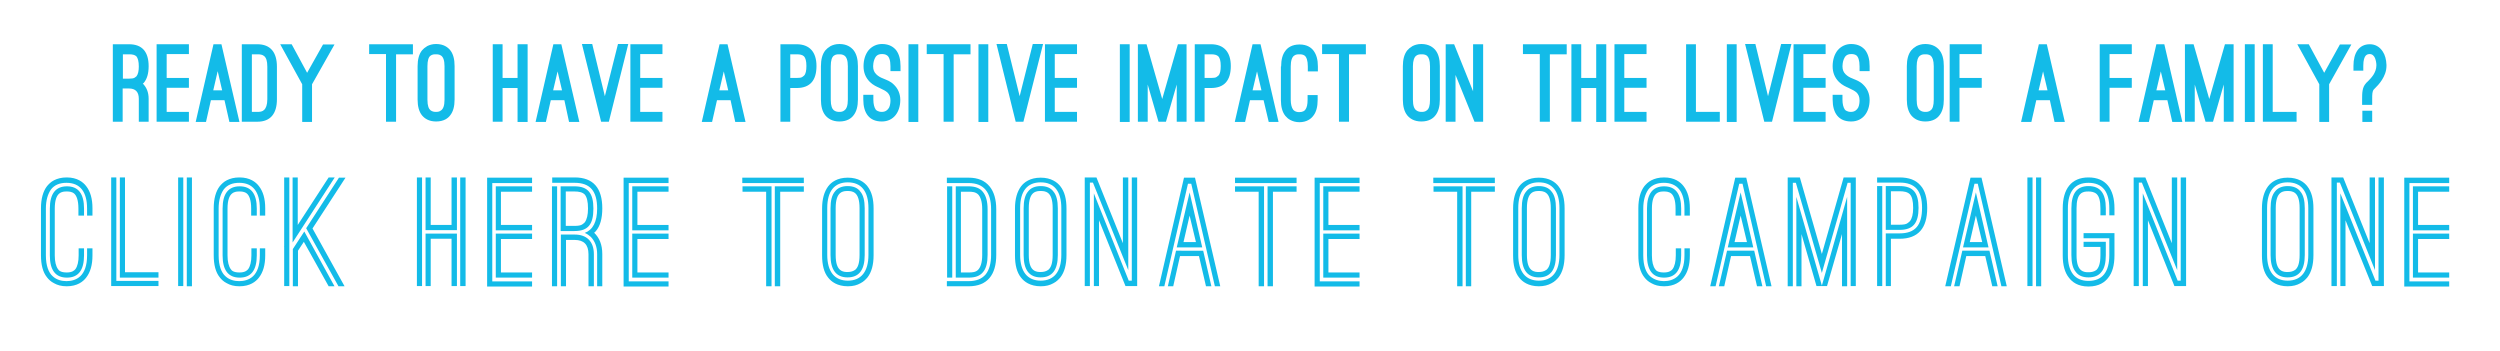 <?xml version="1.0" encoding="utf-8"?>
<!-- Generator: Adobe Illustrator 19.0.0, SVG Export Plug-In . SVG Version: 6.00 Build 0)  -->
<svg version="1.1" id="Layer_1" xmlns="http://www.w3.org/2000/svg" xmlns:xlink="http://www.w3.org/1999/xlink" x="0px" y="0px"
	 viewBox="0 0 1068 150" style="enable-background:new 0 0 1068 150;" xml:space="preserve">
<style type="text/css">
	.st0{fill:#13BBE8;}
</style>
<g id="XMLID_1_">
	<path id="XMLID_5_" class="st0" d="M63.6,52h-4.3v-9.8c0-2.9-1.4-4.4-4.2-4.4h-2.7V52h-4.2V18.9h6.9c5.7,0,8.4,3.3,8.4,9.4
		c0,3.1-0.7,5.4-2,7c0,0-0.1,0.1-0.2,0.2c-0.1,0.1-0.2,0.2-0.3,0.2c1.6,1.6,2.5,3.7,2.5,6.5V52z M52.4,33.6h2.7
		c1.1,0,1.9-0.1,2.4-0.4c0.4-0.3,0.7-0.5,0.8-0.6c0.7-0.9,1-2.3,1-4.2c0-2.2-0.4-3.5-1-4.3c-0.7-0.7-1.8-0.9-3.1-0.9h-2.7V33.6z"/>
	<path id="XMLID_151_" class="st0" d="M80.7,18.9v4.2h-9.5v10.2h9.5v4.2h-9.5v10.3h9.5v4.2H66.9V18.9H80.7z"/>
	<path id="XMLID_153_" class="st0" d="M95.9,42.8h-5.8L88,52.1h-4.4l7.6-33.2h3.4l7.7,33.2H98L95.9,42.8z M91.1,38.6h3.8L93,30.4
		L91.1,38.6z"/>
	<path id="XMLID_156_" class="st0" d="M103.3,52.1V18.9h6.6c5.7,0,8.4,3.5,8.4,9.6v13.9c0,6.1-2.7,9.6-8.4,9.6H103.3z M107.6,23.1
		v24.7h2.4c1.1,0,2.1-0.1,2.9-0.9c0.7-0.7,1.3-2.1,1.3-4.5V28.5c0-2.5-0.5-3.8-1.3-4.5c-0.8-0.7-1.8-0.8-2.9-0.8H107.6z"/>
	<path id="XMLID_159_" class="st0" d="M131.2,31.1l6.8-12.1h4.9L133.3,36v16.1h-4.2V36l-9.4-17.1h4.9L131.2,31.1z"/>
	<path id="XMLID_161_" class="st0" d="M157.6,18.9h18.8v4.3h-7.2V52h-4.3V23.1h-7.2V18.9z"/>
	<path id="XMLID_163_" class="st0" d="M178.4,28.3c0-2.9,0.6-5.2,1.9-6.8c0.5-0.6,1.2-1.2,2.2-1.8c1-0.5,2.2-0.9,3.8-0.9
		c3.2,0,5,1.4,6,2.6c1.3,1.6,1.9,3.9,1.9,6.8v14.3c0,2.9-0.6,5.2-1.9,6.8c-0.9,1.2-2.7,2.6-6,2.6c-3.2,0-5-1.4-6-2.6
		c-1.3-1.6-1.9-3.9-1.9-6.8V28.3z M182.6,42.6c0,2.7,0.6,3.9,1.3,4.5c0.8,0.6,1.6,0.7,2.3,0.7c0.6,0,1.5,0,2.3-0.7
		c0.8-0.6,1.4-1.9,1.4-4.5V28.3c0-2.6-0.6-3.9-1.4-4.5c-0.8-0.6-1.7-0.6-2.3-0.6c-0.7,0-1.5,0-2.3,0.6c-0.8,0.6-1.3,2-1.3,4.5V42.6z
		"/>
	<path id="XMLID_166_" class="st0" d="M221.1,33.3V18.9h4.3v33.2h-4.3V37.6h-6.4v14.4h-4.2V18.9h4.2v14.4H221.1z"/>
	<path id="XMLID_168_" class="st0" d="M241.1,42.8h-5.8l-2.1,9.3h-4.4l7.6-33.2h3.4l7.7,33.2h-4.4L241.1,42.8z M236.3,38.6h3.8
		l-1.9-8.1L236.3,38.6z"/>
	<path id="XMLID_171_" class="st0" d="M258.4,41.1l5.6-22.3h4.4L260.1,52h-3.3l-8.2-33.2h4.4L258.4,41.1z"/>
	<path id="XMLID_173_" class="st0" d="M283,18.9v4.2h-9.5v10.2h9.5v4.2h-9.5v10.3h9.5v4.2h-13.7V18.9H283z"/>
	<path id="XMLID_175_" class="st0" d="M312.1,42.8h-5.8l-2.1,9.3h-4.4l7.6-33.2h3.4l7.7,33.2h-4.4L312.1,42.8z M307.3,38.6h3.8
		l-1.9-8.1L307.3,38.6z"/>
	<path id="XMLID_178_" class="st0" d="M337.6,37.6V52h-4.2V18.9h6.9c5.6,0,8.5,3.4,8.5,9.3c0,6.1-2.7,9.4-8.5,9.4H337.6z
		 M337.6,23.1v10.2h2.7c1.2,0,2-0.1,2.4-0.4c0.4-0.3,0.7-0.5,0.8-0.6c0.7-0.7,1-2.1,1-4.1c0-2.2-0.4-3.4-1-4.1
		c-0.7-0.7-1.8-0.9-3.1-0.9H337.6z"/>
	<path id="XMLID_181_" class="st0" d="M350.7,28.3c0-2.9,0.6-5.2,1.9-6.8c0.5-0.6,1.2-1.2,2.2-1.8c1-0.5,2.2-0.9,3.8-0.9
		c3.2,0,5,1.4,6,2.6c1.3,1.6,1.9,3.9,1.9,6.8v14.3c0,2.9-0.6,5.2-1.9,6.8c-0.9,1.2-2.7,2.6-6,2.6c-3.2,0-5-1.4-6-2.6
		c-1.3-1.6-1.9-3.9-1.9-6.8V28.3z M354.9,42.6c0,2.7,0.6,3.9,1.3,4.5c0.8,0.6,1.6,0.7,2.3,0.7c0.6,0,1.5,0,2.3-0.7
		c0.8-0.6,1.4-1.9,1.4-4.5V28.3c0-2.6-0.6-3.9-1.4-4.5c-0.8-0.6-1.7-0.6-2.3-0.6c-0.7,0-1.5,0-2.3,0.6c-0.8,0.6-1.3,2-1.3,4.5V42.6z
		"/>
	<path id="XMLID_184_" class="st0" d="M368.9,40.5h4.2v2.1c0,1.9,0.4,3.3,1,4.2c0.1,0.2,0.4,0.4,0.8,0.6s1,0.4,1.8,0.4
		c1.6,0,2.5-0.8,3.1-1.8c0.5-1,0.6-2.3,0.6-3.1c0-1.6-0.5-2.6-1.3-3.4c-0.8-0.7-1.8-1.2-2.7-1.6l-0.8-0.4c-0.9-0.4-2.6-1.1-4-2.5
		c-1.8-1.8-2.7-4-2.7-6.7c0-2.8,0.8-5.2,2.2-6.9c1.4-1.6,3.4-2.6,5.7-2.6c3.2,0,5,1.4,6,2.6c1.3,1.7,1.9,4,1.9,6.9v2.1h-4.3v-2.1
		c0-2.6-0.6-4-1.4-4.6c-0.8-0.6-1.7-0.6-2.3-0.6c-1.8,0-2.6,0.9-3.1,2.1c-0.5,1.2-0.6,2.5-0.6,3.1c0,1.6,0.5,2.6,1.3,3.4
		c0.8,0.8,1.8,1.4,2.9,1.8l0.7,0.3c0.9,0.4,2.5,0.9,3.9,2.3c1.8,1.7,2.8,3.9,2.8,6.6c0,5.1-2.8,9.2-7.9,9.2c-5.3,0-7.9-3.5-7.9-9.4
		V40.5z"/>
	<path id="XMLID_186_" class="st0" d="M392.3,52.1h-4.2V18.9h4.2V52.1z"/>
	<path id="XMLID_188_" class="st0" d="M395.8,18.9h18.8v4.3h-7.2V52h-4.3V23.1h-7.2V18.9z"/>
	<path id="XMLID_190_" class="st0" d="M422.2,52.1h-4.2V18.9h4.2V52.1z"/>
	<path id="XMLID_192_" class="st0" d="M435.6,41.1l5.6-22.3h4.4L437.2,52h-3.3l-8.2-33.2h4.4L435.6,41.1z"/>
	<path id="XMLID_194_" class="st0" d="M460.1,18.9v4.2h-9.5v10.2h9.5v4.2h-9.5v10.3h9.5v4.2h-13.7V18.9H460.1z"/>
	<path id="XMLID_196_" class="st0" d="M482.6,52.1h-4.2V18.9h4.2V52.1z"/>
	<path id="XMLID_198_" class="st0" d="M494.9,52l-4.6-15.9V52h-4.2V18.9h3.7l6.7,23.4l6.7-23.4h3.7V52h-4.2V36.1L498.1,52H494.9z"/>
	<path id="XMLID_200_" class="st0" d="M514.6,37.6V52h-4.2V18.9h6.9c5.6,0,8.5,3.4,8.5,9.3c0,6.1-2.7,9.4-8.5,9.4H514.6z
		 M514.6,23.1v10.2h2.7c1.2,0,2-0.1,2.4-0.4c0.4-0.3,0.7-0.5,0.8-0.6c0.7-0.7,1-2.1,1-4.1c0-2.2-0.4-3.4-1-4.1
		c-0.7-0.7-1.8-0.9-3.1-0.9H514.6z"/>
	<path id="XMLID_203_" class="st0" d="M539.8,42.8h-5.8l-2.1,9.3h-4.4l7.6-33.2h3.4l7.7,33.2H542L539.8,42.8z M535.1,38.6h3.8
		l-1.9-8.1L535.1,38.6z"/>
	<path id="XMLID_206_" class="st0" d="M547.3,28.4c0-2.9,0.6-5.2,1.9-6.8c0.9-1.2,2.7-2.6,6-2.6c3.2,0,5,1.4,5.9,2.6
		c1.3,1.7,1.9,3.9,1.9,6.8v2.1h-4.3v-2.1c0-2.6-0.6-4-1.3-4.6c-0.8-0.6-1.7-0.6-2.3-0.6c-0.7,0-1.5,0-2.3,0.6
		c-0.8,0.6-1.4,2-1.4,4.6v14.2c0,1.9,0.4,3.4,1,4.2c0.1,0.2,0.4,0.4,0.8,0.7c0.4,0.2,1,0.4,1.8,0.4c1.6,0,2.3-0.6,2.6-1
		c0.7-0.9,1-2.3,1-4.2v-2.1h4.3v2.1c0,2.9-0.6,5.2-1.9,6.8c-0.9,1.2-2.7,2.7-5.9,2.7c-1.6,0-2.8-0.4-3.8-0.9c-1-0.5-1.7-1.2-2.2-1.8
		c-1.3-1.6-1.9-3.9-1.9-6.8V28.4z"/>
	<path id="XMLID_208_" class="st0" d="M564.7,18.9h18.8v4.3h-7.2V52H572V23.1h-7.2V18.9z"/>
	<path id="XMLID_210_" class="st0" d="M599.3,28.3c0-2.9,0.6-5.2,1.9-6.8c0.5-0.6,1.2-1.2,2.2-1.8c1-0.5,2.2-0.9,3.8-0.9
		c3.2,0,5,1.4,6,2.6c1.3,1.6,1.9,3.9,1.9,6.8v14.3c0,2.9-0.6,5.2-1.9,6.8c-0.9,1.2-2.7,2.6-6,2.6c-3.2,0-5-1.4-6-2.6
		c-1.3-1.6-1.9-3.9-1.9-6.8V28.3z M603.6,42.6c0,2.7,0.6,3.9,1.4,4.5c0.8,0.6,1.6,0.7,2.3,0.7c0.6,0,1.5,0,2.3-0.7
		c0.8-0.6,1.3-1.9,1.3-4.5V28.3c0-2.6-0.6-3.9-1.3-4.5c-0.8-0.6-1.7-0.6-2.3-0.6c-0.7,0-1.5,0-2.3,0.6c-0.8,0.6-1.4,2-1.4,4.5V42.6z
		"/>
	<path id="XMLID_213_" class="st0" d="M629.9,52L621.8,32V52h-4.2V18.9h3.6l8.1,20.1V18.9h4.3V52H629.9z"/>
	<path id="XMLID_215_" class="st0" d="M650.5,18.9h18.8v4.3h-7.2V52h-4.3V23.1h-7.2V18.9z"/>
	<path id="XMLID_217_" class="st0" d="M681.9,33.3V18.9h4.3v33.2h-4.3V37.6h-6.4v14.4h-4.2V18.9h4.2v14.4H681.9z"/>
	<path id="XMLID_219_" class="st0" d="M703.4,18.9v4.2h-9.5v10.2h9.5v4.2h-9.5v10.3h9.5v4.2h-13.7V18.9H703.4z"/>
	<path id="XMLID_221_" class="st0" d="M734.7,52h-14.4V18.9h4.2v28.9h10.2V52z"/>
	<path id="XMLID_223_" class="st0" d="M741.9,52.1h-4.2V18.9h4.2V52.1z"/>
	<path id="XMLID_225_" class="st0" d="M755.3,41.1l5.6-22.3h4.4L757,52h-3.3l-8.2-33.2h4.4L755.3,41.1z"/>
	<path id="XMLID_227_" class="st0" d="M779.9,18.9v4.2h-9.5v10.2h9.5v4.2h-9.5v10.3h9.5v4.2h-13.7V18.9H779.9z"/>
	<path id="XMLID_229_" class="st0" d="M782.9,40.5h4.2v2.1c0,1.9,0.4,3.3,1,4.2c0.1,0.2,0.4,0.4,0.8,0.6c0.4,0.2,1,0.4,1.8,0.4
		c1.6,0,2.5-0.8,3.1-1.8c0.5-1,0.6-2.3,0.6-3.1c0-1.6-0.5-2.6-1.3-3.4c-0.8-0.7-1.8-1.2-2.7-1.6l-0.8-0.4c-0.9-0.4-2.6-1.1-4-2.5
		c-1.8-1.8-2.7-4-2.7-6.7c0-2.8,0.8-5.2,2.2-6.9c1.4-1.6,3.4-2.6,5.7-2.6c3.2,0,5,1.4,6,2.6c1.3,1.7,1.9,4,1.9,6.9v2.1h-4.3v-2.1
		c0-2.6-0.6-4-1.3-4.6c-0.8-0.6-1.7-0.6-2.3-0.6c-1.8,0-2.6,0.9-3.1,2.1c-0.5,1.2-0.6,2.5-0.6,3.1c0,1.6,0.5,2.6,1.3,3.4
		c0.8,0.8,1.8,1.4,2.9,1.8l0.7,0.3c0.9,0.4,2.5,0.9,3.9,2.3c1.8,1.7,2.8,3.9,2.8,6.6c0,5.1-2.8,9.2-7.9,9.2c-5.3,0-7.9-3.5-7.9-9.4
		V40.5z"/>
	<path id="XMLID_231_" class="st0" d="M814.6,28.3c0-2.9,0.6-5.2,1.9-6.8c0.5-0.6,1.2-1.2,2.2-1.8c1-0.5,2.2-0.9,3.8-0.9
		c3.2,0,5,1.4,6,2.6c1.3,1.6,1.9,3.9,1.9,6.8v14.3c0,2.9-0.6,5.2-1.9,6.8c-0.9,1.2-2.7,2.6-6,2.6c-3.2,0-5-1.4-6-2.6
		c-1.3-1.6-1.9-3.9-1.9-6.8V28.3z M818.8,42.6c0,2.7,0.6,3.9,1.4,4.5c0.8,0.6,1.6,0.7,2.3,0.7c0.6,0,1.5,0,2.3-0.7
		c0.8-0.6,1.3-1.9,1.3-4.5V28.3c0-2.6-0.6-3.9-1.3-4.5c-0.8-0.6-1.7-0.6-2.3-0.6c-0.7,0-1.5,0-2.3,0.6c-0.8,0.6-1.4,2-1.4,4.5V42.6z
		"/>
	<path id="XMLID_234_" class="st0" d="M846.6,18.9v4.2h-9.5v10.2h9.5v4.2h-9.5v14.5h-4.2V18.9H846.6z"/>
	<path id="XMLID_236_" class="st0" d="M875.7,42.8h-5.8l-2.1,9.3h-4.4l7.6-33.2h3.4l7.7,33.2h-4.4L875.7,42.8z M870.9,38.6h3.8
		l-1.9-8.1L870.9,38.6z"/>
	<path id="XMLID_239_" class="st0" d="M910.7,18.9v4.2h-9.5v10.2h9.5v4.2h-9.5v14.5H897V18.9H910.7z"/>
	<path id="XMLID_241_" class="st0" d="M925.9,42.8h-5.8l-2.1,9.3h-4.4l7.6-33.2h3.4l7.7,33.2H928L925.9,42.8z M921.2,38.6h3.8
		l-1.9-8.1L921.2,38.6z"/>
	<path id="XMLID_244_" class="st0" d="M942.2,52l-4.6-15.9V52h-4.2V18.9h3.7l6.7,23.4l6.7-23.4h3.7V52H950V36.1L945.4,52H942.2z"/>
	<path id="XMLID_246_" class="st0" d="M963.2,52.1h-4.2V18.9h4.2V52.1z"/>
	<path id="XMLID_248_" class="st0" d="M981.1,52h-14.4V18.9h4.2v28.9h10.2V52z"/>
	<path id="XMLID_250_" class="st0" d="M992.9,31.1l6.7-12.1h4.9L995,36v16.1h-4.2V36l-9.4-17.1h4.9L992.9,31.1z"/>
	<path id="XMLID_252_" class="st0" d="M1019.5,27.7v0.4h0c0,2.4-0.9,4.4-1.9,6c-1,1.6-2.2,2.8-3,3.6l-0.5,0.5
		c-0.7,0.9-0.7,2-0.7,4.3v2.3h-4.3v-2.3c0-1.3,0-2.7,0.2-3.8c0.2-1.2,0.6-2.2,1.5-3.2c0.1-0.1,0.2-0.3,0.4-0.4l0.4-0.4
		c0.6-0.6,1.5-1.5,2.3-2.7c0.7-1.1,1.3-2.5,1.3-4.1c0-0.9-0.2-2.1-0.6-3.1c-0.4-0.9-1.1-1.7-2.2-1.7c-0.4,0-1.1,0-1.7,0.6
		c-0.6,0.6-1.1,1.9-1.1,4.4v2.1h-4.2v-2.1c0-5.4,2.3-9.2,7-9.2c2.3,0,4.2,1.1,5.5,3.1C1018.9,23.5,1019.4,25.4,1019.5,27.7
		L1019.5,27.7z M1013.4,52.1h-4.2v-4.8h4.2V52.1z"/>
</g>
<g id="XMLID_3_">
	<path id="XMLID_6_" class="st0" d="M39.5,92.1h-2.3v-3c0-7.2-3-11-8.8-11c-2.9,0-5.1,0.9-6.6,2.8c-1.4,2-2.2,4.7-2.2,8.2v20
		c0,4.5,1.2,7.4,2.9,8.9c1.7,1.6,3.9,2.1,5.9,2.1s4.2-0.5,5.9-2.1c1.7-1.6,2.9-4.4,2.9-8.9v-3h2.3v3c0,4.1-0.9,7.2-2.7,9.5
		c-1.3,1.7-3.8,3.7-8.3,3.7c-2.3,0-4-0.5-5.4-1.3c-1.4-0.7-2.3-1.6-3-2.5c-1.8-2.2-2.6-5.4-2.6-9.5v-20c0-4.1,0.9-7.3,2.6-9.5
		c0.7-0.8,1.6-1.8,3-2.5c1.4-0.7,3.1-1.2,5.4-1.2c4.5,0,7,2,8.3,3.7c1.8,2.3,2.7,5.4,2.7,9.5V92.1z M35.8,92.1h-2.3v-3
		c0-3.6-0.8-5.5-1.8-6.4c-1.1-0.9-2.4-0.9-3.2-0.9c-0.9,0-2.1,0-3.2,0.9c-1.1,0.9-1.9,2.8-1.9,6.4v20c0,2.7,0.5,4.7,1.4,5.9
		c0.4,0.7,1.4,1.4,3.7,1.4c2.3,0,3.2-0.8,3.7-1.4c0.9-1.2,1.4-3.2,1.4-5.9v-3h2.3v3c0,6.4-2.5,9.5-7.3,9.5c-4.9,0-7.3-3.2-7.3-9.5
		v-20c0-6.4,2.5-9.5,7.3-9.5c4.9,0,7.3,3.2,7.3,9.5V92.1z"/>
	<path id="XMLID_9_" class="st0" d="M47.5,75.8h2.2v44.2h18v2.2H47.5V75.8z M67.7,118.6H51.2V75.8h2.2v40.5h14.3V118.6z"/>
	<path id="XMLID_12_" class="st0" d="M76.1,122.3V75.8h2.2v46.4H76.1z M82,122.3h-2.2V75.8H82V122.3z"/>
	<path id="XMLID_15_" class="st0" d="M113.3,92.1H111v-3c0-7.2-3-11-8.8-11c-2.9,0-5.1,0.9-6.6,2.8c-1.4,2-2.2,4.7-2.2,8.2v20
		c0,4.5,1.2,7.4,2.9,8.9c1.7,1.6,3.9,2.1,5.9,2.1s4.2-0.5,5.9-2.1c1.7-1.6,2.9-4.4,2.9-8.9v-3h2.3v3c0,4.1-0.9,7.2-2.7,9.5
		c-1.3,1.7-3.8,3.7-8.3,3.7c-2.3,0-4-0.5-5.4-1.3c-1.4-0.7-2.3-1.6-3-2.5c-1.8-2.2-2.6-5.4-2.6-9.5v-20c0-4.1,0.9-7.3,2.6-9.5
		c0.7-0.8,1.6-1.8,3-2.5c1.4-0.7,3.1-1.2,5.4-1.2c4.5,0,7,2,8.3,3.7c1.8,2.3,2.7,5.4,2.7,9.5V92.1z M109.6,92.1h-2.3v-3
		c0-3.6-0.8-5.5-1.8-6.4c-1.1-0.9-2.4-0.9-3.2-0.9c-0.9,0-2.1,0-3.2,0.9c-1.1,0.9-1.9,2.8-1.9,6.4v20c0,2.7,0.5,4.7,1.4,5.9
		c0.4,0.7,1.4,1.4,3.7,1.4c2.3,0,3.2-0.8,3.7-1.4c0.9-1.2,1.4-3.2,1.4-5.9v-3h2.3v3c0,6.4-2.5,9.5-7.3,9.5c-4.9,0-7.3-3.2-7.3-9.5
		v-20c0-6.4,2.5-9.5,7.3-9.5c4.9,0,7.3,3.2,7.3,9.5V92.1z"/>
	<path id="XMLID_18_" class="st0" d="M121.4,75.8h2.2v46.4h-2.2v-16.8h-0.1l0.1-0.1V75.8z M143,75.8l-18,27.8V75.8h2.2v20.3
		l13.2-20.3H143z M125.1,122.3v-15.9l4.9-7.5l12.9,23.4h-2.5l-10.6-19l-2.5,3.8v15.2H125.1z M144.6,122.3l-13.8-24.8l14-21.6h2.8
		l-14.1,21.7l13.7,24.7H144.6z"/>
	<path id="XMLID_23_" class="st0" d="M180.3,75.8v46.4h-2.2V75.8H180.3z M195.2,98.3h-13.4V75.8h2.2v20.3h8.9V75.8h2.3V98.3z
		 M181.8,99.8h13.4v22.4h-2.3v-20.2H184v20.2h-2.2V99.8z M196.6,122.3V75.8h2.3v46.4H196.6z"/>
	<path id="XMLID_28_" class="st0" d="M210.3,78.2v42h17v2.2h-19.2V75.9h19.2v2.3H210.3z M211.8,79.6h15.5v2.3H214v14.2h13.3v2.3
		h-15.5V79.6z M211.8,99.8h15.5v2.3H214v14.3h13.3v2.2h-15.5V99.8z"/>
	<path id="XMLID_32_" class="st0" d="M257.4,122.3h-2.3v-13.7c0-3.1-0.9-5.5-2.7-7.4c-0.8-0.7-1.6-1.3-2.6-1.7
		c3.5-1.3,5.3-4.8,5.3-10.4c0-7.5-3-11-9.6-11h-9.6v-2.3h9.6c8,0,11.8,4.6,11.8,13.2c0,4.3-0.9,7.6-2.8,9.8
		c-0.1,0.1-0.2,0.2-0.3,0.3c-0.1,0.1-0.3,0.3-0.4,0.3c2.3,2.2,3.5,5.2,3.5,9.1V122.3z M235.8,79.6h2.2v42.7h-2.2V79.6z M239.5,98.7
		V79.6h5.9c5.7,0,8.1,2.8,8.1,9.5c0,6.8-2.3,9.6-8.1,9.6H239.5z M253.7,122.3h-2.3v-13.7c0-4.1-2-6.1-5.9-6.1h-3.7v19.8h-2.2v-22.1
		h5.9c5.2,0,8.2,3,8.2,8.4V122.3z M241.7,81.9v14.6h3.7c1.6,0,2.7-0.2,3.3-0.6c0.6-0.4,0.9-0.7,1.1-0.9c0.9-1.2,1.4-3.2,1.4-5.9
		c0-3.1-0.5-4.9-1.4-6c-1-1-2.5-1.3-4.4-1.3H241.7z"/>
	<path id="XMLID_38_" class="st0" d="M268.6,78.2v42h17v2.2h-19.2V75.9h19.2v2.3H268.6z M270.1,79.6h15.5v2.3h-13.3v14.2h13.3v2.3
		h-15.5V79.6z M270.1,99.8h15.5v2.3h-13.3v14.3h13.3v2.2h-15.5V99.8z"/>
	<path id="XMLID_42_" class="st0" d="M343.4,78.2h-26.3v-2.3h26.3V78.2z M317.2,79.6h12.4v42.7h-2.3V81.9h-10.1V79.6z M331,122.3
		V79.6h12.4v2.3h-10.1v40.4H331z"/>
	<path id="XMLID_46_" class="st0" d="M373.2,109c0,4.2-0.9,7.3-2.6,9.5c-0.7,0.8-1.6,1.8-3,2.5c-1.4,0.8-3.1,1.3-5.4,1.3
		c-4.5,0-7.1-2-8.4-3.7c-1.8-2.2-2.6-5.4-2.6-9.5v-20c0-4.1,0.9-7.2,2.6-9.5c1.3-1.7,3.8-3.7,8.4-3.7c4.5,0,7.1,2,8.4,3.7
		c1.8,2.3,2.6,5.4,2.6,9.5V109z M371,88.9c0-7.1-3-11-8.8-11c-5.8,0-8.8,3.8-8.8,11v20c0,7.1,3.1,11,8.8,11c5.7,0,8.8-3.9,8.8-11
		V88.9z M369.4,109c0,6.4-2.5,9.5-7.3,9.5c-4.9,0-7.3-3.2-7.3-9.5v-20c0-3.3,0.6-5.7,1.9-7.2c1.1-1.5,3-2.3,5.4-2.3
		c2.5,0,4.3,0.8,5.4,2.3c1.3,1.5,1.9,3.9,1.9,7.2V109z M367.2,88.9c0-3.6-0.8-5.5-1.9-6.4c-1.1-0.9-2.4-0.9-3.2-0.9
		c-0.9,0-2.1,0-3.2,0.9c-1.1,0.9-1.9,2.8-1.9,6.4v20c0,3.7,0.8,5.5,1.9,6.4c1.1,0.9,2.3,0.9,3.2,0.9c0.8,0,2.1-0.1,3.2-0.9
		c1.1-0.9,1.9-2.6,1.9-6.4V88.9z"/>
	<path id="XMLID_51_" class="st0" d="M425.6,108.9c0,8.5-3.8,13.4-11.8,13.4h-9.3v-2.2h9.3c3.2,0,5.6-0.9,7.3-2.9
		c1.5-1.9,2.3-4.7,2.3-8.3V89.4c0-7.3-3.1-11.2-9.6-11.2h-9.3v-2.3h9.3c4,0,7,1.3,9,3.8c1.8,2.2,2.8,5.5,2.8,9.7V108.9z M404.6,79.6
		h2.2v39h-2.2V79.6z M408.3,118.6v-39h5.5c2.8,0,4.9,0.8,6.1,2.4c1.3,1.6,2,4,2,7.4v19.5c0,3.3-0.6,5.8-2,7.4
		c-1.3,1.6-3.3,2.3-6.1,2.3H408.3z M410.5,81.9v34.5h3.3c1.5,0,3-0.1,4-1.1c1-1,1.8-2.9,1.8-6.4V89.4c0-3.5-0.8-5.4-1.8-6.4
		c-1.1-1-2.5-1.1-4-1.1H410.5z"/>
	<path id="XMLID_56_" class="st0" d="M455.6,109c0,4.2-0.9,7.3-2.6,9.5c-0.7,0.8-1.6,1.8-3,2.5c-1.4,0.8-3.1,1.3-5.4,1.3
		c-4.5,0-7.1-2-8.4-3.7c-1.8-2.2-2.6-5.4-2.6-9.5v-20c0-4.1,0.9-7.2,2.6-9.5c1.3-1.7,3.8-3.7,8.4-3.7c4.5,0,7.1,2,8.4,3.7
		c1.8,2.3,2.6,5.4,2.6,9.5V109z M453.4,88.9c0-7.1-3-11-8.8-11c-5.8,0-8.8,3.8-8.8,11v20c0,7.1,3.1,11,8.8,11c5.7,0,8.8-3.9,8.8-11
		V88.9z M451.9,109c0,6.4-2.5,9.5-7.3,9.5c-4.9,0-7.3-3.2-7.3-9.5v-20c0-3.3,0.6-5.7,1.9-7.2c1.1-1.5,3-2.3,5.4-2.3
		c2.5,0,4.3,0.8,5.4,2.3c1.3,1.5,1.9,3.9,1.9,7.2V109z M449.7,88.9c0-3.6-0.8-5.5-1.9-6.4c-1.1-0.9-2.4-0.9-3.2-0.9
		c-0.9,0-2.1,0-3.2,0.9c-1.1,0.9-1.9,2.8-1.9,6.4v20c0,3.7,0.8,5.5,1.9,6.4c1.1,0.9,2.3,0.9,3.2,0.9c0.8,0,2.1-0.1,3.2-0.9
		c1.1-0.9,1.9-2.6,1.9-6.4V88.9z"/>
	<path id="XMLID_61_" class="st0" d="M482,75.8v39.6L466.9,78h-1.3v44.2h-2.2V75.8h5l11.3,28.1V75.8H482z M482.2,119.9h1.3V75.8h2.3
		v46.4h-5l-11.3-28.1v28.1h-2.2V82.6L482.2,119.9z"/>
	<path id="XMLID_64_" class="st0" d="M505.8,75.9h4.7l10.8,46.4H519l-10.1-43.8h-1.4l-10.1,43.8h-2.3L505.8,75.9z M501.2,122.3h-2.3
		l3.5-15.2H514l3.5,15.2h-2.3l-3-12.9h-8.1L501.2,122.3z M508.2,82.2l5.4,23.5h-10.9L508.2,82.2z M508.2,92.1l-2.6,11.3h5.3
		L508.2,92.1z"/>
	<path id="XMLID_69_" class="st0" d="M553.9,78.2h-26.3v-2.3h26.3V78.2z M527.6,79.6H540v42.7h-2.3V81.9h-10.1V79.6z M541.5,122.3
		V79.6h12.4v2.3h-10.1v40.4H541.5z"/>
	<path id="XMLID_73_" class="st0" d="M563.8,78.2v42h17v2.2h-19.2V75.9h19.2v2.3H563.8z M565.3,79.6h15.5v2.3h-13.3v14.2h13.3v2.3
		h-15.5V79.6z M565.3,99.8h15.5v2.3h-13.3v14.3h13.3v2.2h-15.5V99.8z"/>
	<path id="XMLID_77_" class="st0" d="M638.6,78.2h-26.3v-2.3h26.3V78.2z M612.4,79.6h12.4v42.7h-2.3V81.9h-10.1V79.6z M626.2,122.3
		V79.6h12.4v2.3h-10.1v40.4H626.2z"/>
	<path id="XMLID_81_" class="st0" d="M668.4,109c0,4.2-0.9,7.3-2.6,9.5c-0.7,0.8-1.6,1.8-3,2.5c-1.4,0.8-3.2,1.3-5.4,1.3
		c-4.5,0-7.1-2-8.4-3.7c-1.8-2.2-2.6-5.4-2.6-9.5v-20c0-4.1,0.9-7.2,2.6-9.5c1.3-1.7,3.8-3.7,8.4-3.7s7.1,2,8.4,3.7
		c1.8,2.3,2.6,5.4,2.6,9.5V109z M666.2,88.9c0-7.1-3-11-8.8-11c-5.8,0-8.8,3.8-8.8,11v20c0,7.1,3.1,11,8.8,11s8.8-3.9,8.8-11V88.9z
		 M664.7,109c0,6.4-2.5,9.5-7.3,9.5c-4.9,0-7.3-3.2-7.3-9.5v-20c0-3.3,0.6-5.7,1.9-7.2c1.1-1.5,3-2.3,5.4-2.3s4.3,0.8,5.4,2.3
		c1.3,1.5,1.9,3.9,1.9,7.2V109z M662.5,88.9c0-3.6-0.8-5.5-1.9-6.4c-1.1-0.9-2.4-0.9-3.2-0.9c-0.9,0-2.1,0-3.2,0.9
		c-1.1,0.9-1.9,2.8-1.9,6.4v20c0,3.7,0.8,5.5,1.9,6.4s2.3,0.9,3.2,0.9c0.8,0,2.1-0.1,3.2-0.9c1.1-0.9,1.9-2.6,1.9-6.4V88.9z"/>
	<path id="XMLID_86_" class="st0" d="M721.9,92.1h-2.3v-3c0-7.2-3-11-8.8-11c-2.9,0-5.1,0.9-6.6,2.8c-1.4,2-2.2,4.7-2.2,8.2v20
		c0,4.5,1.2,7.4,2.9,8.9s3.9,2.1,5.9,2.1c2,0,4.2-0.5,5.9-2.1s2.9-4.4,2.9-8.9v-3h2.3v3c0,4.1-0.9,7.2-2.7,9.5
		c-1.3,1.7-3.8,3.7-8.3,3.7c-2.3,0-4-0.5-5.4-1.3c-1.4-0.7-2.3-1.6-3-2.5c-1.8-2.2-2.6-5.4-2.6-9.5v-20c0-4.1,0.9-7.3,2.6-9.5
		c0.7-0.8,1.6-1.8,3-2.5c1.4-0.7,3.1-1.2,5.4-1.2c4.5,0,7,2,8.3,3.7c1.8,2.3,2.7,5.4,2.7,9.5V92.1z M718.1,92.1h-2.3v-3
		c0-3.6-0.8-5.5-1.8-6.4c-1.1-0.9-2.4-0.9-3.2-0.9c-0.9,0-2.1,0-3.2,0.9s-1.9,2.8-1.9,6.4v20c0,2.7,0.5,4.7,1.4,5.9
		c0.4,0.7,1.4,1.4,3.7,1.4c2.3,0,3.2-0.8,3.7-1.4c0.9-1.2,1.4-3.2,1.4-5.9v-3h2.3v3c0,6.4-2.5,9.5-7.3,9.5c-4.9,0-7.3-3.2-7.3-9.5
		v-20c0-6.4,2.5-9.5,7.3-9.5c4.9,0,7.3,3.2,7.3,9.5V92.1z"/>
	<path id="XMLID_89_" class="st0" d="M741.3,75.9h4.7l10.8,46.4h-2.3l-10.1-43.8h-1.4l-10.1,43.8h-2.3L741.3,75.9z M736.6,122.3
		h-2.3l3.5-15.2h11.6l3.5,15.2h-2.3l-3-12.9h-8.1L736.6,122.3z M743.6,82.2l5.4,23.5h-10.9L743.6,82.2z M743.6,92.1l-2.6,11.3h5.3
		L743.6,92.1z"/>
	<path id="XMLID_94_" class="st0" d="M787.6,75.8h5.2v46.4h-2.2V78.1h-1.3l-11,38.5l-11.1-38.5h-1.3v44.2h-2.2V75.8h5.2l9.4,32.7
		L787.6,75.8z M769.6,122.3h-2.2V84.1l10.9,37.9l10.8-37.9v38.2h-2.2V100l-6.4,22.2H776l-6.4-22.2V122.3z"/>
	<path id="XMLID_97_" class="st0" d="M807.8,101.9v20.3h-2.2V99.7h5.9c6.6,0,9.6-3.4,9.6-10.9c0-7.4-3-10.8-9.6-10.8h-9.6v-2.2h9.6
		c4,0,7,1.1,9,3.5c1.9,2.1,2.8,5.4,2.8,9.6c0,8.5-3.8,13.1-11.8,13.1H807.8z M801.9,79.5h2.2v42.7h-2.2V79.5z M805.6,98.2V79.5h5.9
		c5.7,0,8.1,2.7,8.1,9.3s-2.4,9.4-8.1,9.4H805.6z M807.8,81.7V96h3.7c1.6,0,2.8-0.2,3.3-0.6c0.6-0.4,0.9-0.7,1.1-0.9
		c0.9-1.1,1.4-3,1.4-5.7c0-3-0.5-4.8-1.4-5.8c-1-1-2.5-1.3-4.4-1.3H807.8z"/>
	<path id="XMLID_102_" class="st0" d="M841.8,75.9h4.7l10.8,46.4h-2.3l-10.1-43.8h-1.4l-10.1,43.8H831L841.8,75.9z M837.1,122.3
		h-2.3l3.5-15.2h11.6l3.5,15.2h-2.3l-3-12.9h-8.1L837.1,122.3z M844.1,82.2l5.4,23.5h-10.9L844.1,82.2z M844.1,92.1l-2.6,11.3h5.3
		L844.1,92.1z"/>
	<path id="XMLID_107_" class="st0" d="M866.1,122.3V75.8h2.2v46.4H866.1z M872,122.3h-2.2V75.8h2.2V122.3z"/>
	<path id="XMLID_111_" class="st0" d="M903.3,92h-2.2v-3c0-7.1-2.9-10.9-8.9-10.9c-5.9,0-8.8,3.8-8.8,10.9v20c0,7.2,3,11,8.8,11
		c5.9,0,8.9-3.8,8.9-11v-7.2h-11v-2.2h13.2v9.5c0,4.2-0.9,7.4-2.7,9.6c-1.3,1.7-3.8,3.7-8.4,3.7s-7-2-8.3-3.7
		c-1.8-2.2-2.7-5.4-2.7-9.6V89c0-8.3,3.7-13.2,11-13.2c7.4,0,11.1,4.9,11.1,13.2V92z M899.6,92h-2.3v-3c0-3.3-0.6-5.1-1.6-6.1
		c-1-0.9-2.3-1.1-3.5-1.1c-1.3,0-2.5,0.1-3.5,1.1c-1,1-1.6,2.8-1.6,6.1v20c0,3.7,0.8,5.5,1.9,6.4c1.1,0.9,2.3,0.9,3.2,0.9
		s2.2-0.1,3.3-0.9c1-0.9,1.8-2.6,1.8-6.4v-3.5h-7.2v-2.2h9.5v5.7c0,3.3-0.6,5.7-1.9,7.2c-1.1,1.5-3,2.3-5.5,2.3
		c-2.5,0-4.3-0.8-5.4-2.3c-1.3-1.5-1.9-3.9-1.9-7.2V89c0-6.6,2.5-9.5,7.3-9.5c4.9,0,7.4,2.9,7.4,9.5V92z"/>
	<path id="XMLID_117_" class="st0" d="M930.1,75.8v39.6L915,78h-1.3v44.2h-2.2V75.8h5l11.3,28.1V75.8H930.1z M930.3,119.9h1.3V75.8
		h2.3v46.4h-5l-11.3-28.1v28.1h-2.2V82.6L930.3,119.9z"/>
	<path id="XMLID_120_" class="st0" d="M988.3,109c0,4.2-0.9,7.3-2.6,9.5c-0.7,0.8-1.6,1.8-3,2.5c-1.4,0.8-3.2,1.3-5.4,1.3
		c-4.5,0-7.1-2-8.4-3.7c-1.8-2.2-2.6-5.4-2.6-9.5v-20c0-4.1,0.9-7.2,2.6-9.5c1.3-1.7,3.8-3.7,8.4-3.7s7.1,2,8.4,3.7
		c1.8,2.3,2.6,5.4,2.6,9.5V109z M986.1,88.9c0-7.1-3-11-8.8-11c-5.8,0-8.8,3.8-8.8,11v20c0,7.1,3.1,11,8.8,11s8.8-3.9,8.8-11V88.9z
		 M984.6,109c0,6.4-2.5,9.5-7.3,9.5c-4.9,0-7.3-3.2-7.3-9.5v-20c0-3.3,0.6-5.7,1.9-7.2c1.1-1.5,3-2.3,5.4-2.3s4.3,0.8,5.4,2.3
		c1.3,1.5,1.9,3.9,1.9,7.2V109z M982.4,88.9c0-3.6-0.8-5.5-1.9-6.4c-1.1-0.9-2.4-0.9-3.2-0.9c-0.9,0-2.1,0-3.2,0.9
		c-1.1,0.9-1.9,2.8-1.9,6.4v20c0,3.7,0.8,5.5,1.9,6.4s2.3,0.9,3.2,0.9c0.8,0,2.1-0.1,3.2-0.9c1.1-0.9,1.9-2.6,1.9-6.4V88.9z"/>
	<path id="XMLID_125_" class="st0" d="M1014.6,75.8v39.6L999.6,78h-1.3v44.2H996V75.8h5l11.3,28.1V75.8H1014.6z M1014.8,119.9h1.3
		V75.8h2.3v46.4h-5L1002,94.1v28.1h-2.2V82.6L1014.8,119.9z"/>
	<path id="XMLID_128_" class="st0" d="M1029.3,78.2v42h17v2.2h-19.2V75.9h19.2v2.3H1029.3z M1030.8,79.6h15.5v2.3H1033v14.2h13.3
		v2.3h-15.5V79.6z M1030.8,99.8h15.5v2.3H1033v14.3h13.3v2.2h-15.5V99.8z"/>
</g>
</svg>
